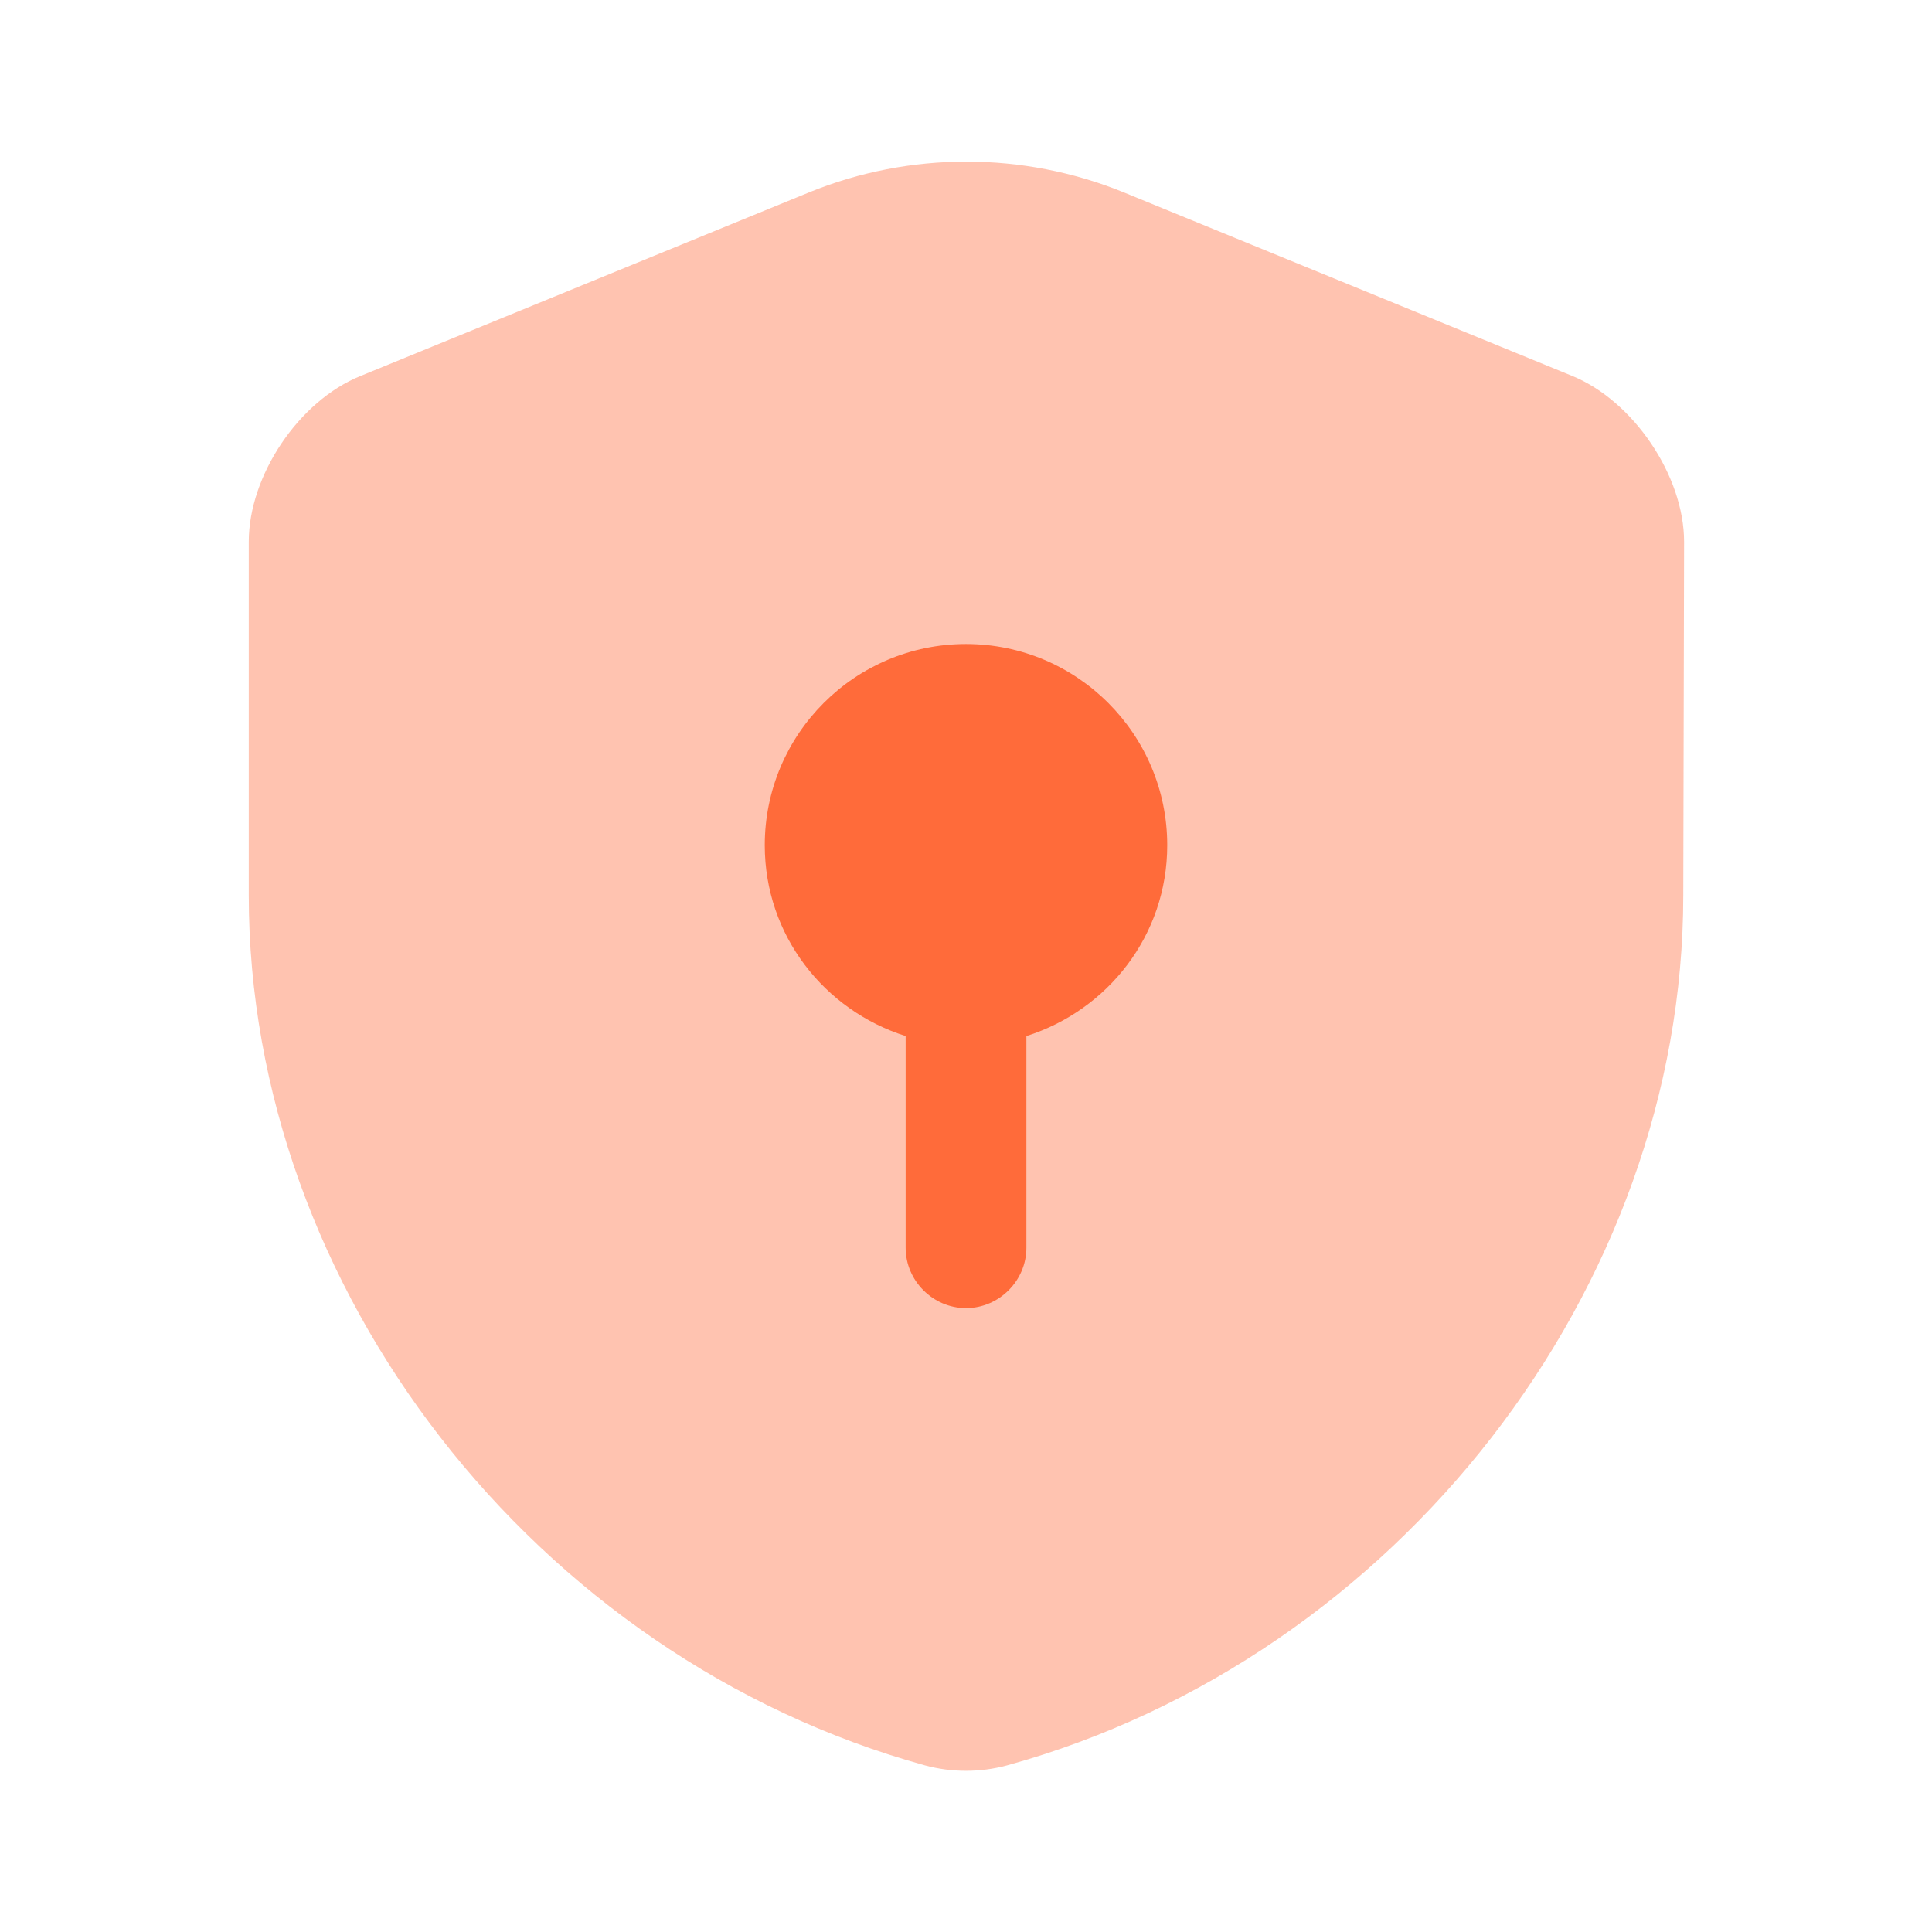 <?xml version="1.0" encoding="UTF-8"?> <svg xmlns="http://www.w3.org/2000/svg" width="50" height="50" viewBox="0 0 50 50" fill="none"><path opacity="0.4" d="M43.563 23.167C43.563 33.354 36.167 42.896 26.063 45.688C25.375 45.875 24.625 45.875 23.938 45.688C13.834 42.896 6.438 33.354 6.438 23.167V14.021C6.438 12.313 7.729 10.375 9.334 9.729L20.938 4.979C23.542 3.917 26.479 3.917 29.084 4.979L40.688 9.729C42.271 10.375 43.584 12.313 43.584 14.021L43.563 23.167Z" fill="#FF6B3A"></path><path d="M30.208 21.875C30.208 19 27.875 16.667 25 16.667C22.125 16.667 19.792 19 19.792 21.875C19.792 24.208 21.333 26.146 23.438 26.813V32.292C23.438 33.146 24.146 33.854 25 33.854C25.854 33.854 26.563 33.146 26.563 32.292V26.813C28.667 26.146 30.208 24.208 30.208 21.875Z" fill="#FF6B3A"></path></svg> 